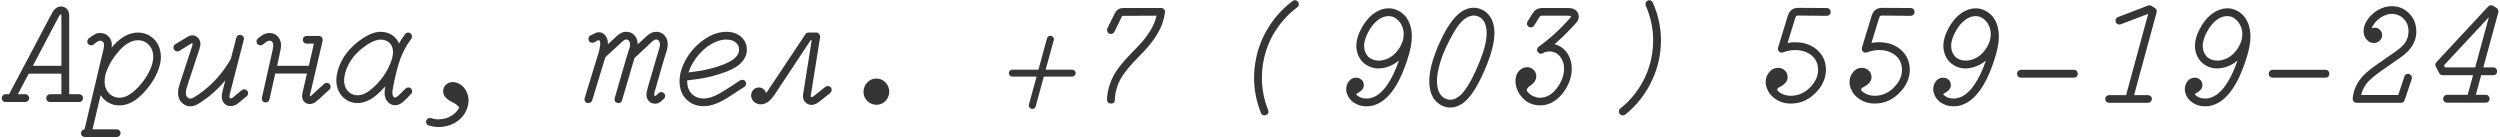 <?xml version="1.0" encoding="UTF-8"?> <svg xmlns="http://www.w3.org/2000/svg" width="889" height="49" viewBox="0 0 889 49" fill="none"><path d="M17.796 36.28C17.432 36.28 17.105 36.152 16.814 35.898C16.559 35.607 16.432 35.28 16.432 34.916C16.432 34.517 16.559 34.189 16.814 33.935C17.105 33.644 17.432 33.499 17.796 33.499H21.831V26.192H10.216C9.016 28.445 7.726 30.881 6.344 33.499H9.016C9.38 33.499 9.689 33.644 9.943 33.935C10.234 34.189 10.379 34.517 10.379 34.916C10.379 35.28 10.234 35.607 9.943 35.898C9.689 36.152 9.38 36.28 9.016 36.28H1.982C1.618 36.28 1.291 36.152 1 35.898C0.746 35.607 0.619 35.28 0.619 34.916C0.619 34.517 0.746 34.189 1 33.935C1.291 33.644 1.618 33.499 1.982 33.499H3.236C13.088 14.849 18.105 5.361 18.286 5.034C18.468 4.67 18.632 4.361 18.777 4.107C19.068 3.707 19.377 3.361 19.704 3.071C20.286 2.562 20.958 2.307 21.722 2.307C22.558 2.307 23.267 2.616 23.848 3.234C24.176 3.634 24.376 4.034 24.448 4.434C24.557 4.834 24.612 5.27 24.612 5.743V33.499H28.156C28.556 33.499 28.883 33.644 29.138 33.935C29.392 34.189 29.52 34.517 29.52 34.916C29.52 35.28 29.392 35.607 29.138 35.898C28.883 36.152 28.556 36.28 28.156 36.28H17.796ZM21.831 23.41V5.743C21.831 5.306 21.794 5.088 21.722 5.088C21.649 5.052 21.576 5.07 21.504 5.143C21.358 5.288 21.213 5.452 21.067 5.634C20.958 5.815 20.831 6.052 20.686 6.342C20.577 6.597 17.577 12.286 11.688 23.41H21.831ZM55.905 15.34C56.778 16.794 57.214 18.43 57.214 20.248C57.214 21.302 57.05 22.393 56.723 23.52C55.851 26.646 54.015 29.754 51.216 32.844C50.416 33.68 49.634 34.407 48.871 35.025C46.763 36.661 44.618 37.479 42.436 37.479C41.419 37.479 40.528 37.334 39.764 37.043C39.001 36.752 38.365 36.425 37.856 36.062C37.347 35.662 36.911 35.262 36.547 34.862C36.256 34.498 36.002 34.153 35.784 33.826C34.802 37.861 33.839 41.914 32.894 45.986H41.509C41.873 45.986 42.182 46.113 42.436 46.368C42.727 46.658 42.873 46.986 42.873 47.349C42.873 47.749 42.727 48.076 42.436 48.331C42.182 48.585 41.873 48.712 41.509 48.712H30.167C29.804 48.712 29.476 48.585 29.186 48.331C28.931 48.076 28.804 47.749 28.804 47.349C28.804 46.986 28.931 46.677 29.186 46.422C29.44 46.168 29.731 46.022 30.058 45.986C34.566 27.046 36.82 17.521 36.82 17.412C36.856 17.267 36.874 17.14 36.874 17.03C36.911 16.921 36.929 16.812 36.929 16.703C36.965 16.594 36.983 16.485 36.983 16.376C36.983 16.158 36.983 15.94 36.983 15.722C36.947 15.54 36.892 15.34 36.82 15.122C36.674 14.976 36.529 14.831 36.384 14.686C36.129 14.54 35.929 14.467 35.784 14.467C35.602 14.467 35.42 14.486 35.238 14.522C34.657 14.777 34.13 15.104 33.657 15.504L33.33 15.776C33.257 15.849 33.166 15.922 33.057 15.994C32.876 16.067 32.675 16.103 32.457 16.103C32.457 16.103 32.439 16.103 32.403 16.103C32.112 16.103 31.858 16.031 31.639 15.885C31.494 15.776 31.367 15.649 31.258 15.504C31.185 15.431 31.131 15.34 31.094 15.231C31.058 15.085 31.04 14.94 31.04 14.795C31.04 14.395 31.167 14.049 31.421 13.759C31.494 13.722 31.567 13.668 31.639 13.595C32.548 12.868 33.439 12.305 34.311 11.905C34.639 11.796 35.129 11.741 35.784 11.741C36.438 11.741 37.129 11.941 37.856 12.341C38.074 12.486 38.31 12.686 38.565 12.941C38.928 13.341 39.165 13.649 39.274 13.868C39.601 14.595 39.764 15.195 39.764 15.667C39.764 16.067 39.746 16.485 39.71 16.921C39.855 16.703 40.019 16.503 40.201 16.322C43.036 13.159 45.999 11.577 49.089 11.577C51.198 11.614 52.997 12.305 54.488 13.649C55.033 14.122 55.505 14.686 55.905 15.34ZM42.273 18.176C40.237 20.466 38.765 22.865 37.856 25.374C37.42 26.646 37.202 27.864 37.202 29.027C37.202 30.59 37.656 31.899 38.565 32.953C39.146 33.644 39.892 34.153 40.8 34.48C41.309 34.662 41.855 34.753 42.436 34.753C43.309 34.753 44.145 34.571 44.945 34.208C45.745 33.844 46.472 33.389 47.126 32.844C47.817 32.299 48.489 31.681 49.144 30.99C51.688 28.227 53.343 25.483 54.106 22.756C54.36 21.884 54.488 21.047 54.488 20.248C54.488 18.321 53.87 16.794 52.634 15.667C51.652 14.758 50.471 14.304 49.089 14.304C46.799 14.304 44.527 15.595 42.273 18.176ZM85.945 32.081C86.199 31.863 86.508 31.754 86.872 31.754C87.235 31.754 87.544 31.899 87.799 32.19C88.09 32.444 88.235 32.772 88.235 33.171C88.235 33.571 88.072 33.917 87.744 34.208C86.763 35.007 86.163 35.498 85.945 35.68C85.763 35.825 85.618 35.952 85.508 36.062C85.436 36.134 85.327 36.225 85.181 36.334C85.072 36.443 84.963 36.516 84.854 36.552C84.781 36.625 84.709 36.698 84.636 36.77C84.163 37.17 83.636 37.443 83.055 37.588C82.473 37.697 82.055 37.734 81.8 37.697C81.582 37.697 81.382 37.679 81.201 37.643C80.546 37.461 80.001 37.098 79.565 36.552C79.092 35.934 78.856 35.207 78.856 34.371C78.856 33.862 78.947 33.226 79.129 32.462L80.11 28.591C77.456 31.754 74.403 34.444 70.949 36.661C70.331 37.061 69.767 37.352 69.258 37.534C68.75 37.716 68.222 37.806 67.677 37.806C66.732 37.806 65.896 37.516 65.169 36.934C64.551 36.498 64.078 35.934 63.751 35.243C63.46 34.553 63.315 33.88 63.315 33.226C63.315 32.572 63.351 32.044 63.424 31.645C63.605 30.881 63.933 29.772 64.405 28.318C67.096 20.248 68.441 16.158 68.441 16.049C68.477 15.867 68.495 15.74 68.495 15.667L68.386 15.34C68.204 15.376 68.004 15.467 67.786 15.613L63.806 18.067C63.587 18.212 63.315 18.285 62.987 18.285C62.66 18.285 62.351 18.157 62.06 17.903C61.806 17.612 61.679 17.285 61.679 16.921C61.679 16.412 61.897 16.012 62.333 15.722C65.169 13.977 66.641 13.086 66.75 13.05C66.859 12.977 67.005 12.904 67.186 12.832C67.55 12.65 67.95 12.559 68.386 12.559C68.822 12.559 69.24 12.668 69.64 12.886C70.04 13.104 70.385 13.395 70.676 13.759C71.076 14.304 71.276 14.94 71.276 15.667C71.24 16.176 71.185 16.54 71.112 16.758C71.04 16.976 70.985 17.121 70.949 17.194C70.949 17.23 70.949 17.285 70.949 17.358C70.913 17.43 69.604 21.375 67.023 29.191C66.587 30.536 66.314 31.426 66.205 31.863C66.132 32.299 66.096 32.699 66.096 33.062C66.096 33.826 66.332 34.389 66.805 34.753C67.241 35.08 67.768 35.135 68.386 34.916C68.641 34.807 69.004 34.607 69.477 34.316C72.712 32.244 75.566 29.736 78.038 26.791C79.492 25.046 80.783 23.192 81.909 21.229C81.982 21.12 82.037 21.029 82.073 20.957L84.036 13.431C84.218 12.741 84.672 12.395 85.4 12.395C85.618 12.395 85.836 12.468 86.054 12.614C86.272 12.723 86.436 12.886 86.545 13.104C86.69 13.286 86.763 13.468 86.763 13.649C86.763 13.831 86.745 13.977 86.708 14.086L81.8 33.117C81.655 33.699 81.582 34.062 81.582 34.208C81.582 34.462 81.619 34.644 81.691 34.753C81.764 34.862 81.837 34.934 81.909 34.971C82.128 35.044 82.4 34.971 82.728 34.753C82.946 34.607 84.018 33.717 85.945 32.081ZM92.536 16.103C92.209 16.103 91.9 15.976 91.609 15.722C91.355 15.467 91.227 15.14 91.227 14.74C91.227 14.304 91.391 13.94 91.718 13.649L92.1 13.377C93.045 12.577 93.899 12.086 94.663 11.905C95.063 11.796 95.408 11.741 95.699 11.741C95.99 11.741 96.226 11.759 96.408 11.796C96.626 11.796 96.826 11.832 97.008 11.905C98.025 12.195 98.807 12.813 99.352 13.759C99.752 14.486 99.952 15.286 99.952 16.158C99.952 16.703 99.843 17.43 99.625 18.339L98.534 23.41H109.822L111.622 15.504H109.059C108.804 15.504 108.568 15.449 108.35 15.34C108.132 15.231 107.968 15.067 107.859 14.849C107.75 14.631 107.696 14.395 107.696 14.14C107.696 13.886 107.75 13.649 107.859 13.431C107.968 13.213 108.132 13.05 108.35 12.941C108.568 12.832 108.804 12.777 109.059 12.777H113.367C113.658 12.777 113.912 12.85 114.13 12.995C114.53 13.286 114.73 13.668 114.73 14.14C114.73 14.249 114.73 14.358 114.73 14.467C111.676 27.518 110.149 34.062 110.149 34.098C110.149 34.135 110.149 34.171 110.149 34.208C110.295 34.208 110.477 34.135 110.695 33.989C110.913 33.808 112.44 32.408 115.275 29.791C115.53 29.572 115.802 29.463 116.093 29.463C116.42 29.463 116.693 29.536 116.911 29.681C117.129 29.791 117.293 29.954 117.402 30.172C117.511 30.354 117.566 30.572 117.566 30.827C117.566 31.227 117.42 31.572 117.129 31.863L113.149 35.516C112.64 35.952 112.276 36.243 112.058 36.389C111.404 36.789 110.767 36.989 110.149 36.989C109.495 36.989 108.913 36.789 108.404 36.389C107.75 35.843 107.423 35.098 107.423 34.153C107.423 33.862 107.459 33.517 107.532 33.117L109.168 26.137H97.88L95.808 35.353C95.735 35.68 95.572 35.952 95.317 36.171C95.099 36.352 94.808 36.443 94.445 36.443C94.081 36.443 93.754 36.316 93.463 36.062C93.209 35.771 93.081 35.425 93.081 35.025C93.081 34.953 93.1 34.862 93.136 34.753L96.953 17.739C97.099 17.012 97.171 16.54 97.171 16.322C97.171 16.067 97.153 15.867 97.117 15.722C97.117 15.54 97.08 15.395 97.008 15.286C96.935 15.14 96.88 15.031 96.844 14.958C96.59 14.631 96.244 14.467 95.808 14.467C95.481 14.467 95.154 14.577 94.826 14.795C94.499 15.013 94.045 15.358 93.463 15.831C93.209 16.012 92.9 16.103 92.536 16.103ZM139.753 18.394C139.753 17.957 139.68 17.485 139.534 16.976C139.171 15.74 138.389 14.886 137.19 14.413C136.644 14.195 136.044 14.086 135.39 14.086C133.972 14.086 132.336 14.704 130.482 15.94C126.447 18.63 123.884 21.92 122.794 25.81C122.285 27.591 122.23 29.154 122.63 30.499C122.957 31.517 123.521 32.335 124.32 32.953C125.12 33.571 126.065 33.88 127.156 33.88C127.992 33.844 128.792 33.662 129.555 33.335C130.355 32.971 131.173 32.444 132.009 31.754C135.354 28.954 137.717 25.628 139.098 21.775C139.534 20.611 139.753 19.484 139.753 18.394ZM145.206 11.577C145.351 11.577 145.515 11.614 145.696 11.687C145.878 11.759 146.024 11.868 146.133 12.014C146.387 12.268 146.514 12.595 146.514 12.995C146.514 13.286 146.423 13.559 146.242 13.813C144.351 16.285 142.897 19.121 141.879 22.32C141.079 24.865 140.371 27.827 139.753 31.208C139.607 31.935 139.534 32.481 139.534 32.844C139.534 33.789 139.753 34.371 140.189 34.589C140.261 34.626 140.334 34.662 140.407 34.698H140.461C140.607 34.698 140.752 34.644 140.898 34.535L141.607 34.044C141.897 33.789 142.225 33.48 142.588 33.117C142.952 32.753 143.497 32.208 144.224 31.481C144.515 31.227 144.842 31.099 145.206 31.099C145.678 31.099 146.06 31.299 146.351 31.699C146.496 31.953 146.569 32.244 146.569 32.572C146.569 32.899 146.423 33.19 146.133 33.444C145.442 34.171 144.969 34.662 144.715 34.916C144.169 35.425 143.715 35.861 143.352 36.225C142.406 37.025 141.443 37.425 140.461 37.425C139.48 37.388 138.662 37.025 138.008 36.334C137.171 35.498 136.753 34.407 136.753 33.062C136.753 32.372 136.844 31.59 137.026 30.718C136.044 31.808 135.008 32.826 133.918 33.771C131.591 35.698 129.337 36.661 127.156 36.661C125.484 36.661 123.975 36.152 122.63 35.135C121.358 34.153 120.485 32.881 120.013 31.317C119.431 29.463 119.467 27.373 120.122 25.046C121.43 20.502 124.375 16.703 128.956 13.649C131.319 12.086 133.463 11.305 135.39 11.305C137.099 11.341 138.571 11.814 139.807 12.723C140.752 13.486 141.443 14.395 141.879 15.449C142.57 14.249 143.297 13.141 144.06 12.123C144.351 11.759 144.733 11.577 145.206 11.577ZM151.524 43.314C151.524 42.95 151.651 42.623 151.906 42.333C152.197 42.078 152.524 41.951 152.888 41.951C153.033 41.951 153.178 41.969 153.324 42.005C154.196 42.296 155.087 42.441 155.996 42.441C157.777 42.441 159.395 41.951 160.849 40.969C161.94 40.242 162.757 39.315 163.303 38.188C162.976 37.788 162.648 37.461 162.321 37.207C161.994 36.952 161.54 36.679 160.958 36.389C160.376 36.062 159.958 35.825 159.704 35.68C159.122 35.316 158.613 34.862 158.177 34.316C157.777 33.735 157.577 33.099 157.577 32.408L157.632 31.917C157.777 31.008 158.231 30.299 158.995 29.791C159.577 29.391 160.249 29.191 161.013 29.191C162.103 29.191 163.121 29.554 164.066 30.281C165.266 31.227 166.047 32.481 166.411 34.044C166.556 34.626 166.629 35.135 166.629 35.571C166.629 35.971 166.593 36.407 166.52 36.879C166.484 37.388 166.338 37.952 166.084 38.57C165.866 39.224 165.575 39.842 165.211 40.424C163.975 42.314 162.249 43.659 160.031 44.459C158.722 44.932 157.377 45.168 155.996 45.168C154.832 45.168 153.669 44.986 152.506 44.623C151.851 44.441 151.524 44.005 151.524 43.314ZM210.621 15.231C210.222 15.231 209.894 15.104 209.64 14.849C209.385 14.558 209.258 14.249 209.258 13.922C209.258 13.304 209.494 12.868 209.967 12.614C210.949 12.104 211.512 11.832 211.658 11.796C211.803 11.723 211.93 11.668 212.039 11.632C212.33 11.523 212.566 11.468 212.748 11.468C212.93 11.468 213.039 11.468 213.075 11.468C213.693 11.505 214.202 11.687 214.602 12.014C215.656 12.813 216.184 14.013 216.184 15.613C216.184 15.649 216.184 15.685 216.184 15.722L219.074 13.05C219.692 12.468 220.164 12.104 220.491 11.959C220.819 11.777 221.091 11.632 221.309 11.523C221.782 11.377 222.255 11.305 222.727 11.305C223.709 11.305 224.563 11.614 225.29 12.232C226.272 13.104 226.762 14.286 226.762 15.776C228.944 13.777 230.071 12.741 230.143 12.668C231.198 11.759 232.27 11.305 233.361 11.305C234.342 11.305 235.196 11.614 235.923 12.232C236.941 13.104 237.45 14.286 237.45 15.776C237.45 16.467 237.305 17.303 237.014 18.285C236.905 18.612 236.741 19.121 236.523 19.811C236.305 20.502 236.142 21.029 236.033 21.393C234.033 28.3 233.015 31.845 232.979 32.026C232.942 32.172 232.906 32.263 232.87 32.299C232.724 32.844 232.652 33.262 232.652 33.553C232.652 33.953 232.743 34.153 232.924 34.153C233.033 34.117 233.142 34.062 233.251 33.989C233.397 33.88 233.724 33.59 234.233 33.117C234.488 32.862 234.76 32.735 235.051 32.735C235.378 32.735 235.651 32.808 235.869 32.953C236.087 33.062 236.251 33.226 236.36 33.444C236.469 33.662 236.523 33.898 236.523 34.153C236.523 34.553 236.378 34.88 236.087 35.135C235.396 35.752 234.996 36.116 234.887 36.225C234.233 36.661 233.615 36.879 233.033 36.879C231.834 36.879 230.943 36.407 230.361 35.462C230.034 34.916 229.871 34.28 229.871 33.553C229.871 33.008 230.052 32.135 230.416 30.936L233.415 20.629C233.524 20.266 233.688 19.739 233.906 19.048C234.269 17.812 234.506 16.994 234.615 16.594C234.651 16.194 234.669 15.94 234.669 15.831C234.669 15.14 234.488 14.649 234.124 14.358C233.87 14.14 233.615 14.031 233.361 14.031C233.142 14.031 232.906 14.104 232.652 14.249C232.361 14.431 232.143 14.577 231.997 14.686C231.888 14.795 229.907 16.649 226.053 20.248C225.908 20.357 225.781 20.448 225.672 20.52C225.563 20.884 225.472 21.175 225.399 21.393L221.2 35.68C221.019 36.334 220.582 36.661 219.892 36.661C219.528 36.661 219.201 36.534 218.91 36.28C218.656 36.025 218.528 35.698 218.528 35.298C218.528 35.153 218.546 35.025 218.583 34.916L222.727 20.629C222.836 20.266 223 19.739 223.218 19.048C223.436 18.357 223.581 17.885 223.654 17.63C223.727 17.376 223.8 17.176 223.872 17.03C223.981 16.558 224.036 16.158 224.036 15.831C224.036 15.14 223.854 14.649 223.491 14.358C223.272 14.14 223.018 14.031 222.727 14.031C222.473 14.031 222.218 14.104 221.964 14.249C221.746 14.395 221.418 14.667 220.982 15.067L215.257 20.357C214.82 21.775 213.257 26.9 210.567 35.734C210.312 36.316 209.858 36.625 209.204 36.661C208.986 36.661 208.767 36.607 208.549 36.498C208.331 36.389 208.149 36.225 208.004 36.007C207.895 35.789 207.84 35.589 207.84 35.407C207.84 35.189 207.859 35.025 207.895 34.916L212.366 20.357C212.512 19.957 212.621 19.593 212.694 19.266C212.73 19.23 212.748 19.194 212.748 19.157C212.966 18.357 213.112 17.794 213.184 17.467C213.257 16.994 213.312 16.685 213.348 16.54C213.421 16.176 213.457 15.922 213.457 15.776C213.457 14.976 213.33 14.486 213.075 14.304C213.003 14.268 212.948 14.249 212.912 14.249C212.803 14.286 212.621 14.358 212.366 14.467L211.276 15.067C211.058 15.176 210.84 15.231 210.621 15.231ZM262.8 17.63C262.8 16.976 262.655 16.412 262.364 15.94C261.528 14.704 260.201 14.086 258.383 14.086C258.165 14.086 257.929 14.086 257.674 14.086C255.202 14.304 252.748 15.467 250.313 17.576C248.786 18.921 247.495 20.484 246.441 22.265C245.75 23.429 245.223 24.592 244.86 25.755C247.877 25.392 250.349 24.974 252.276 24.501C256.093 23.52 258.838 22.447 260.51 21.284C261.564 20.557 262.273 19.721 262.636 18.775C262.746 18.375 262.8 17.994 262.8 17.63ZM244.369 28.918C244.369 31.026 245.06 32.644 246.441 33.771C247.459 34.607 248.713 35.025 250.204 35.025H250.531C252.094 34.953 253.875 34.353 255.875 33.226C256.784 32.717 257.62 32.208 258.383 31.699C259.147 31.19 259.746 30.808 260.183 30.554C260.619 30.263 261.619 29.609 263.182 28.591C263.436 28.445 263.727 28.373 264.054 28.373C264.381 28.373 264.672 28.5 264.927 28.754C265.181 29.009 265.308 29.3 265.308 29.627C265.308 30.209 265.109 30.627 264.709 30.881C263.109 31.899 262.073 32.572 261.6 32.899C261.128 33.226 260.746 33.48 260.455 33.662C260.201 33.808 259.874 34.008 259.474 34.262C258.71 34.771 257.965 35.225 257.238 35.625C254.839 36.97 252.639 37.679 250.64 37.752H250.204C247.695 37.752 245.623 36.916 243.987 35.243C242.424 33.608 241.642 31.499 241.642 28.918C241.642 26.337 242.442 23.665 244.042 20.902C245.241 18.83 246.732 17.03 248.513 15.504C251.749 12.704 255.039 11.305 258.383 11.305C259.983 11.305 261.382 11.668 262.582 12.395C264.145 13.341 265.109 14.686 265.472 16.431C265.545 16.831 265.581 17.303 265.581 17.848C265.581 18.394 265.49 18.939 265.308 19.484C264.727 21.157 263.673 22.502 262.146 23.52C260.146 24.901 257.074 26.119 252.93 27.173C250.894 27.682 248.477 28.1 245.678 28.427L244.369 28.591C244.369 28.7 244.369 28.809 244.369 28.918ZM270.537 37.098C269.919 37.098 269.319 36.934 268.737 36.607C268.155 36.316 267.719 35.88 267.428 35.298C267.21 34.862 267.101 34.407 267.101 33.935C267.101 33.171 267.356 32.517 267.865 31.972C268.41 31.39 269.064 31.099 269.828 31.099C270.7 31.099 271.409 31.445 271.954 32.135C272.172 32.426 272.318 32.753 272.391 33.117C272.609 32.862 272.827 32.572 273.045 32.244L286.405 12.177C286.659 11.777 287.041 11.577 287.55 11.577C289.404 11.577 290.349 11.577 290.386 11.577C290.749 11.614 291.04 11.777 291.258 12.068C291.513 12.323 291.64 12.614 291.64 12.941C291.64 13.013 291.64 13.086 291.64 13.159L288.368 33.608C288.332 33.862 288.313 34.044 288.313 34.153C288.313 34.407 288.404 34.535 288.586 34.535C288.768 34.535 288.968 34.462 289.186 34.316C289.404 34.171 289.604 34.008 289.786 33.826L293.494 30.881C293.748 30.699 294.021 30.608 294.312 30.608C294.603 30.608 294.857 30.663 295.075 30.772C295.293 30.881 295.457 31.045 295.566 31.263C295.675 31.481 295.73 31.681 295.73 31.863C295.73 32.044 295.711 32.19 295.675 32.299C295.675 32.408 295.657 32.499 295.62 32.572C295.511 32.753 295.384 32.917 295.239 33.062L291.531 36.007C290.913 36.48 290.44 36.789 290.113 36.934C289.204 37.334 288.368 37.407 287.605 37.152C287.132 37.007 286.75 36.77 286.459 36.443C285.841 35.825 285.532 35.062 285.532 34.153C285.532 33.898 285.569 33.571 285.641 33.171L288.641 14.304H288.259C279.643 27.282 275.335 33.789 275.335 33.826C274.463 35.025 273.699 35.843 273.045 36.28C272.209 36.825 271.373 37.098 270.537 37.098ZM307.065 32.626C307.065 32.59 307.065 32.572 307.065 32.572C307.101 31.299 307.556 30.209 308.428 29.3C309.301 28.391 310.373 27.936 311.646 27.936C312.918 27.936 314.009 28.409 314.917 29.354C315.79 30.299 316.226 31.39 316.226 32.626C316.19 33.862 315.772 34.934 314.972 35.843C314.063 36.789 312.954 37.261 311.646 37.261C310.373 37.225 309.283 36.77 308.374 35.898C307.501 34.989 307.065 33.898 307.065 32.626ZM359.946 27.228C359.619 27.228 359.328 27.1 359.073 26.846C358.855 26.591 358.746 26.301 358.746 25.973C358.746 25.646 358.855 25.374 359.073 25.155C359.328 24.901 359.619 24.774 359.946 24.774H369.27L372.324 13.595C372.397 13.341 372.542 13.141 372.76 12.995C372.979 12.813 373.233 12.723 373.524 12.723C373.851 12.723 374.142 12.85 374.396 13.104C374.651 13.322 374.778 13.595 374.778 13.922C374.778 14.031 374.76 14.14 374.723 14.249L371.833 24.774H381.267C381.594 24.774 381.885 24.901 382.14 25.155C382.394 25.374 382.521 25.646 382.521 25.973C382.521 26.301 382.394 26.591 382.14 26.846C381.885 27.1 381.594 27.228 381.267 27.228H371.179L368.289 37.806C368.107 38.425 367.707 38.733 367.089 38.733C366.871 38.733 366.671 38.679 366.489 38.57C366.308 38.461 366.144 38.297 365.999 38.079C365.89 37.897 365.835 37.697 365.835 37.479L365.89 37.152L368.616 27.228H359.946ZM393.662 35.462C393.662 35.462 393.662 35.444 393.662 35.407C393.698 33.59 394.044 31.735 394.698 29.845C395.353 27.918 396.352 26.046 397.697 24.228C399.006 22.483 400.66 20.593 402.66 18.557C404.586 16.594 405.895 15.195 406.586 14.358C408.403 12.104 409.676 10.069 410.403 8.251C410.766 7.379 411.057 6.488 411.275 5.579C403.314 5.615 399.297 5.634 399.224 5.634C399.151 5.634 399.079 5.67 399.006 5.743C398.97 5.815 398.061 7.669 396.28 11.305C396.025 11.814 395.607 12.068 395.025 12.068C394.625 12.068 394.298 11.941 394.044 11.687C393.789 11.396 393.662 11.068 393.662 10.705C393.662 10.487 393.698 10.287 393.771 10.105C395.589 6.47 396.516 4.598 396.552 4.488C397.061 3.616 397.788 3.089 398.733 2.907C398.952 2.871 399.242 2.853 399.606 2.853H412.911C413.42 2.853 413.82 3.071 414.111 3.507C414.22 3.725 414.275 3.925 414.275 4.107C414.275 4.252 414.275 4.343 414.275 4.379C413.947 6.888 413.166 9.233 411.93 11.414C411.457 12.25 411.003 12.977 410.566 13.595C410.167 14.177 409.894 14.558 409.749 14.74C409.603 14.922 409.458 15.104 409.312 15.286C409.203 15.431 409.076 15.595 408.931 15.776C408.821 15.922 408.712 16.067 408.603 16.212C407.876 17.121 406.786 18.303 405.332 19.757C403.914 21.211 402.805 22.393 402.005 23.301C401.205 24.21 400.515 25.065 399.933 25.864C398.733 27.464 397.861 29.082 397.316 30.718C396.77 32.353 396.479 33.953 396.443 35.516C396.407 36.389 395.934 36.825 395.025 36.825C394.662 36.825 394.335 36.698 394.044 36.443C393.789 36.189 393.662 35.861 393.662 35.462ZM459.685 0.344C459.903 0.162 460.175 0.072 460.503 0.072C460.866 0.072 461.175 0.217 461.43 0.508C461.72 0.762 461.866 1.108 461.866 1.544C461.866 1.944 461.684 2.289 461.321 2.58C459.321 4.07 457.522 5.779 455.922 7.706C452.65 11.668 450.487 16.103 449.433 21.011C448.96 23.265 448.724 25.501 448.724 27.718C448.724 31.572 449.469 35.389 450.96 39.17C451.032 39.315 451.069 39.479 451.069 39.66C451.069 40.06 450.923 40.388 450.633 40.642C450.378 40.897 450.069 41.024 449.706 41.024C449.051 41.024 448.615 40.733 448.397 40.151C446.761 36.08 445.943 31.935 445.943 27.718C445.943 25.319 446.216 22.847 446.761 20.302C447.597 16.412 449.142 12.723 451.396 9.233C453.65 5.743 456.413 2.78 459.685 0.344ZM486.398 11.687C485.743 12.995 485.343 14.14 485.198 15.122C485.162 15.304 485.125 15.467 485.089 15.613C485.089 15.758 485.089 15.94 485.089 16.158C485.089 17.212 485.253 18.067 485.58 18.721C485.907 19.375 486.27 19.902 486.67 20.302C487.107 20.666 487.634 20.975 488.252 21.229C488.906 21.447 489.579 21.556 490.269 21.556C490.815 21.556 491.396 21.484 492.014 21.338C494.414 20.72 496.322 19.23 497.74 16.867C498.685 15.34 499.158 13.777 499.158 12.177C499.158 11.196 498.994 10.305 498.667 9.505C498.049 7.942 497.013 6.797 495.559 6.07C494.723 5.743 493.85 5.652 492.941 5.797C492.032 5.943 491.16 6.306 490.324 6.888C488.797 7.942 487.488 9.542 486.398 11.687ZM485.689 35.025C485.98 35.025 486.216 35.025 486.398 35.025C487.706 34.916 488.942 34.444 490.106 33.608C491.269 32.735 492.323 31.608 493.268 30.227C494.832 27.973 496.231 25.065 497.467 21.502C496.086 22.702 494.486 23.538 492.669 24.01C491.869 24.228 491.015 24.337 490.106 24.337C489.197 24.337 488.252 24.156 487.27 23.792C485.416 23.065 484.053 21.829 483.18 20.084C482.599 18.921 482.308 17.648 482.308 16.267C482.308 14.449 482.853 12.504 483.944 10.432C485.253 7.888 486.852 5.961 488.742 4.652C490.378 3.525 492.069 2.962 493.814 2.962C494.832 2.962 495.759 3.143 496.595 3.507C497.867 4.016 498.94 4.797 499.812 5.852C501.303 7.706 502.048 10.105 502.048 13.05C502.048 15.304 501.521 18.012 500.466 21.175C497.34 30.881 493.178 36.352 487.979 37.588C487.288 37.734 486.579 37.806 485.852 37.806C484.144 37.806 482.617 37.334 481.272 36.389C480.036 35.48 479.236 34.335 478.872 32.953C478.763 32.553 478.709 32.19 478.709 31.863C478.709 30.699 479.018 29.718 479.636 28.918C480.327 28.046 481.199 27.609 482.253 27.609C482.799 27.609 483.235 27.718 483.562 27.936L484.162 28.373C484.235 28.445 484.325 28.518 484.435 28.591C484.762 29.027 484.943 29.572 484.98 30.227C484.98 31.317 484.362 32.208 483.126 32.899C483.053 32.935 482.98 32.971 482.908 33.008C482.835 33.044 482.78 33.081 482.744 33.117C482.417 33.299 482.253 33.444 482.253 33.553C482.617 33.989 483.126 34.353 483.78 34.644C484.398 34.898 485.034 35.025 485.689 35.025ZM512.893 34.371L513.765 34.971C514.347 35.298 514.983 35.462 515.674 35.462C516.401 35.462 517.073 35.298 517.691 34.971C518.309 34.644 518.782 34.335 519.109 34.044C519.691 33.535 520.181 33.008 520.581 32.462C522.435 30.099 524.326 26.5 526.252 21.666C527.852 17.703 528.652 14.395 528.652 11.741C528.652 9.996 528.306 8.578 527.616 7.488C527.034 6.615 526.289 6.033 525.38 5.743C524.98 5.597 524.526 5.525 524.017 5.525C523.544 5.525 523.017 5.634 522.435 5.852C521.127 6.324 519.836 7.397 518.564 9.069C517.728 10.196 516.801 11.723 515.783 13.649C514.765 15.54 513.874 17.448 513.111 19.375C511.693 23.12 510.984 26.264 510.984 28.809C510.984 31.354 511.62 33.208 512.893 34.371ZM521.508 3.234C522.381 2.907 523.217 2.743 524.017 2.743C524.816 2.743 525.562 2.871 526.252 3.125C527.779 3.634 528.997 4.579 529.906 5.961C530.924 7.56 531.433 9.487 531.433 11.741C531.396 14.795 530.542 18.448 528.87 22.702C526.216 29.282 523.635 33.699 521.127 35.952C520 36.97 518.764 37.661 517.419 38.025C515.674 38.461 514.001 38.243 512.402 37.37C511.893 37.079 511.438 36.752 511.038 36.389C510.602 35.989 510.221 35.571 509.893 35.135C508.803 33.499 508.257 31.408 508.257 28.863C508.257 25.955 509.003 22.538 510.493 18.612C511.329 16.394 512.402 14.049 513.71 11.577C515.056 9.105 516.401 7.179 517.746 5.797C518.945 4.598 520.2 3.743 521.508 3.234ZM558.691 5.852C558.655 5.67 558.2 5.579 557.328 5.579H548.439C548.076 5.579 547.821 5.634 547.676 5.743C547.567 5.852 547.367 6.143 547.076 6.615L545.549 9.069C545.295 9.505 544.895 9.723 544.35 9.723C543.986 9.723 543.659 9.596 543.368 9.342C543.114 9.087 542.986 8.796 542.986 8.469C542.986 8.142 543.059 7.869 543.205 7.651C544.222 6.015 544.731 5.179 544.731 5.143C545.204 4.379 545.64 3.852 546.04 3.561C546.44 3.271 546.822 3.089 547.185 3.016C547.585 2.907 548.003 2.853 548.439 2.853H557.328C557.946 2.853 558.437 2.889 558.8 2.962C559.6 3.107 560.236 3.452 560.709 3.998C561.181 4.543 561.418 5.161 561.418 5.852C561.418 6.433 561.272 6.979 560.981 7.488C560.654 7.96 559.909 8.796 558.746 9.996C557.619 11.196 556.601 12.232 555.692 13.104C554.82 13.94 553.856 14.813 552.802 15.722C554.002 16.012 555.074 16.576 556.019 17.412C557.037 18.321 557.8 19.466 558.309 20.848C558.709 21.938 558.909 23.12 558.909 24.392V24.774C558.837 27.246 558.055 29.645 556.564 31.972C555.292 33.935 553.765 35.407 551.984 36.389C550.602 37.116 549.148 37.479 547.622 37.479C546.858 37.479 546.131 37.388 545.44 37.207C543.295 36.625 541.587 35.353 540.314 33.389C539.369 31.935 538.897 30.427 538.897 28.863C538.897 28.173 538.988 27.537 539.169 26.955C539.46 26.046 539.951 25.319 540.642 24.774C541.369 24.192 542.168 23.901 543.041 23.901C543.732 23.901 544.313 24.065 544.786 24.392C545.295 24.719 545.677 25.119 545.931 25.592C546.186 26.064 546.313 26.555 546.313 27.064C546.313 27.609 546.204 28.082 545.986 28.482C545.804 28.882 545.604 29.209 545.386 29.463C545.095 29.754 544.75 30.045 544.35 30.336C543.95 30.627 543.695 30.827 543.586 30.936C543.15 31.299 542.932 31.663 542.932 32.026C542.932 32.244 543.005 32.426 543.15 32.572C543.15 32.608 543.168 32.626 543.205 32.626C544.004 33.608 545.004 34.244 546.204 34.535C546.64 34.68 547.113 34.753 547.622 34.753C549.439 34.753 551.111 34.008 552.638 32.517C553.22 31.899 553.747 31.227 554.22 30.499C555.528 28.464 556.183 26.428 556.183 24.392C556.183 23.447 556.019 22.556 555.692 21.72C555.365 20.848 554.856 20.102 554.165 19.484C553.256 18.684 552.202 18.285 551.002 18.285C550.166 18.285 549.385 18.485 548.658 18.884C548.439 19.03 548.221 19.103 548.003 19.103C547.785 19.103 547.585 19.066 547.403 18.994C547.258 18.921 547.131 18.812 547.022 18.666C546.731 18.412 546.585 18.139 546.585 17.848C546.585 17.303 546.785 16.885 547.185 16.594C551.293 13.613 555.019 10.196 558.364 6.342C558.582 6.124 558.691 5.961 558.691 5.852ZM585.132 1.489C585.132 1.089 585.259 0.762 585.513 0.508C585.804 0.217 586.113 0.072 586.44 0.072C586.767 0.072 587.04 0.162 587.258 0.344C587.476 0.49 587.64 0.69 587.749 0.944C589.676 5.27 590.639 9.723 590.639 14.304C590.639 19.248 589.603 23.956 587.531 28.427C585.277 33.335 582.078 37.443 577.934 40.751C577.679 40.933 577.425 41.024 577.17 41.024C576.916 41.024 576.697 40.987 576.516 40.915C576.37 40.842 576.225 40.751 576.079 40.642C575.825 40.388 575.698 40.042 575.698 39.606C575.698 39.206 575.861 38.861 576.189 38.57C578.079 37.079 579.769 35.389 581.26 33.499C584.314 29.572 586.313 25.228 587.258 20.466C587.658 18.357 587.858 16.285 587.858 14.249C587.858 10.105 586.986 6.033 585.241 2.035C585.168 1.853 585.132 1.671 585.132 1.489ZM635.667 15.286C636.576 15.104 637.431 15.013 638.23 15.013C641.793 15.013 644.629 16.103 646.737 18.285C648.446 20.066 649.3 22.247 649.3 24.828C649.3 26.937 648.646 28.991 647.337 30.99C647.01 31.463 646.646 31.917 646.246 32.353C643.629 35.334 640.484 36.825 636.813 36.825C634.486 36.825 632.468 36.134 630.76 34.753C629.705 33.917 628.942 32.935 628.469 31.808C628.07 30.936 627.87 30.063 627.87 29.191C627.87 27.955 628.215 26.882 628.906 25.973C629.778 24.737 630.905 24.119 632.287 24.119C633.123 24.119 633.85 24.374 634.468 24.883C635.268 25.501 635.667 26.319 635.667 27.337V27.936C635.449 29.027 634.686 29.936 633.377 30.663C632.796 30.954 632.45 31.154 632.341 31.263C632.123 31.445 631.996 31.681 631.959 31.972C631.959 32.081 631.978 32.135 632.014 32.135C633.25 33.408 634.85 34.044 636.813 34.044H637.303C639.957 33.898 642.247 32.735 644.174 30.554C645.737 28.773 646.519 26.864 646.519 24.828C646.519 24.21 646.428 23.556 646.246 22.865C645.846 21.302 644.883 20.048 643.356 19.103C641.975 18.23 640.321 17.794 638.394 17.794C636.976 17.794 635.558 18.067 634.141 18.612C633.959 18.684 633.795 18.721 633.65 18.721C633.25 18.721 632.905 18.594 632.614 18.339C632.359 18.048 632.232 17.721 632.232 17.358C632.232 17.212 632.25 17.067 632.287 16.921C634.613 9.323 635.795 5.452 635.831 5.306C636.34 4.034 637.122 3.252 638.176 2.962C638.685 2.853 639.103 2.798 639.43 2.798L649.627 2.853C650.136 2.853 650.536 3.089 650.827 3.561C650.936 3.743 650.99 3.998 650.99 4.325C650.99 4.652 650.845 4.961 650.554 5.252C650.3 5.506 649.991 5.634 649.627 5.634L639.43 5.525C639.139 5.561 638.957 5.597 638.885 5.634C638.667 5.743 638.485 6.052 638.339 6.561L635.667 15.286ZM665.489 15.286C666.398 15.104 667.252 15.013 668.052 15.013C671.614 15.013 674.45 16.103 676.558 18.285C678.267 20.066 679.121 22.247 679.121 24.828C679.121 26.937 678.467 28.991 677.158 30.99C676.831 31.463 676.467 31.917 676.068 32.353C673.45 35.334 670.306 36.825 666.634 36.825C664.307 36.825 662.29 36.134 660.581 34.753C659.527 33.917 658.763 32.935 658.291 31.808C657.891 30.936 657.691 30.063 657.691 29.191C657.691 27.955 658.036 26.882 658.727 25.973C659.599 24.737 660.726 24.119 662.108 24.119C662.944 24.119 663.671 24.374 664.289 24.883C665.089 25.501 665.489 26.319 665.489 27.337V27.936C665.271 29.027 664.507 29.936 663.198 30.663C662.617 30.954 662.271 31.154 662.162 31.263C661.944 31.445 661.817 31.681 661.781 31.972C661.781 32.081 661.799 32.135 661.835 32.135C663.071 33.408 664.671 34.044 666.634 34.044H667.125C669.778 33.898 672.069 32.735 673.995 30.554C675.559 28.773 676.34 26.864 676.34 24.828C676.34 24.21 676.249 23.556 676.068 22.865C675.668 21.302 674.704 20.048 673.177 19.103C671.796 18.23 670.142 17.794 668.215 17.794C666.797 17.794 665.38 18.067 663.962 18.612C663.78 18.684 663.616 18.721 663.471 18.721C663.071 18.721 662.726 18.594 662.435 18.339C662.181 18.048 662.053 17.721 662.053 17.358C662.053 17.212 662.071 17.067 662.108 16.921C664.434 9.323 665.616 5.452 665.652 5.306C666.161 4.034 666.943 3.252 667.997 2.962C668.506 2.853 668.924 2.798 669.251 2.798L679.448 2.853C679.957 2.853 680.357 3.089 680.648 3.561C680.757 3.743 680.812 3.998 680.812 4.325C680.812 4.652 680.666 4.961 680.375 5.252C680.121 5.506 679.812 5.634 679.448 5.634L669.251 5.525C668.96 5.561 668.779 5.597 668.706 5.634C668.488 5.743 668.306 6.052 668.161 6.561L665.489 15.286ZM695.146 11.687C694.492 12.995 694.092 14.14 693.947 15.122C693.91 15.304 693.874 15.467 693.838 15.613C693.838 15.758 693.838 15.94 693.838 16.158C693.838 17.212 694.001 18.067 694.328 18.721C694.656 19.375 695.019 19.902 695.419 20.302C695.855 20.666 696.382 20.975 697 21.229C697.655 21.447 698.327 21.556 699.018 21.556C699.563 21.556 700.145 21.484 700.763 21.338C703.162 20.72 705.071 19.23 706.489 16.867C707.434 15.34 707.906 13.777 707.906 12.177C707.906 11.196 707.743 10.305 707.416 9.505C706.798 7.942 705.762 6.797 704.307 6.07C703.471 5.743 702.599 5.652 701.69 5.797C700.781 5.943 699.909 6.306 699.073 6.888C697.546 7.942 696.237 9.542 695.146 11.687ZM694.437 35.025C694.728 35.025 694.965 35.025 695.146 35.025C696.455 34.916 697.691 34.444 698.854 33.608C700.018 32.735 701.072 31.608 702.017 30.227C703.58 27.973 704.98 25.065 706.216 21.502C704.835 22.702 703.235 23.538 701.417 24.01C700.618 24.228 699.763 24.337 698.854 24.337C697.946 24.337 697 24.156 696.019 23.792C694.165 23.065 692.802 21.829 691.929 20.084C691.347 18.921 691.057 17.648 691.057 16.267C691.057 14.449 691.602 12.504 692.692 10.432C694.001 7.888 695.601 5.961 697.491 4.652C699.127 3.525 700.817 2.962 702.562 2.962C703.58 2.962 704.507 3.143 705.343 3.507C706.616 4.016 707.688 4.797 708.561 5.852C710.051 7.706 710.797 10.105 710.797 13.05C710.797 15.304 710.269 18.012 709.215 21.175C706.089 30.881 701.926 36.352 696.728 37.588C696.037 37.734 695.328 37.806 694.601 37.806C692.892 37.806 691.366 37.334 690.02 36.389C688.784 35.48 687.985 34.335 687.621 32.953C687.512 32.553 687.458 32.19 687.458 31.863C687.458 30.699 687.767 29.718 688.385 28.918C689.075 28.046 689.948 27.609 691.002 27.609C691.547 27.609 691.984 27.718 692.311 27.936L692.911 28.373C692.983 28.445 693.074 28.518 693.183 28.591C693.51 29.027 693.692 29.572 693.729 30.227C693.729 31.317 693.111 32.208 691.875 32.899C691.802 32.935 691.729 32.971 691.656 33.008C691.584 33.044 691.529 33.081 691.493 33.117C691.166 33.299 691.002 33.444 691.002 33.553C691.366 33.989 691.875 34.353 692.529 34.644C693.147 34.898 693.783 35.025 694.437 35.025ZM718.642 27.609C718.279 27.609 717.951 27.482 717.66 27.228C717.406 26.937 717.279 26.61 717.279 26.246C717.279 25.846 717.406 25.519 717.66 25.265C717.951 24.974 718.279 24.828 718.642 24.828H737.51C737.909 24.828 738.237 24.974 738.491 25.265C738.746 25.519 738.873 25.846 738.873 26.246C738.873 26.61 738.746 26.937 738.491 27.228C738.237 27.482 737.909 27.609 737.51 27.609H718.642ZM750.045 36.552C749.645 36.552 749.299 36.425 749.009 36.171C748.754 35.88 748.627 35.589 748.627 35.298C748.627 34.971 748.681 34.698 748.791 34.48C748.936 34.262 749.118 34.098 749.336 33.989C749.554 33.88 749.79 33.826 750.045 33.826H756.043L763.895 4.925L754.134 8.633C753.989 8.705 753.844 8.742 753.698 8.742C753.553 8.742 753.426 8.724 753.317 8.687C753.244 8.651 753.153 8.615 753.044 8.578C752.971 8.542 752.88 8.487 752.771 8.415C752.699 8.342 752.626 8.269 752.553 8.197C752.517 8.124 752.462 8.051 752.39 7.978C752.317 7.76 752.28 7.542 752.28 7.324C752.28 6.706 752.571 6.288 753.153 6.07L763.841 1.98C764.023 1.907 764.168 1.871 764.277 1.871C764.386 1.871 764.477 1.889 764.55 1.926C764.622 1.926 764.695 1.926 764.768 1.926C764.877 1.962 764.986 2.016 765.095 2.089L766.295 2.853C766.731 3.143 766.949 3.543 766.949 4.052C766.949 4.161 766.931 4.27 766.895 4.379L758.879 33.826H763.841C764.204 33.826 764.513 33.953 764.768 34.208C765.059 34.462 765.204 34.789 765.204 35.189C765.204 35.553 765.059 35.88 764.768 36.171C764.513 36.425 764.204 36.552 763.841 36.552H750.045ZM784.61 11.687C783.956 12.995 783.556 14.14 783.41 15.122C783.374 15.304 783.338 15.467 783.301 15.613C783.301 15.758 783.301 15.94 783.301 16.158C783.301 17.212 783.465 18.067 783.792 18.721C784.119 19.375 784.483 19.902 784.883 20.302C785.319 20.666 785.846 20.975 786.464 21.229C787.118 21.447 787.791 21.556 788.482 21.556C789.027 21.556 789.609 21.484 790.227 21.338C792.626 20.72 794.535 19.23 795.952 16.867C796.898 15.34 797.37 13.777 797.37 12.177C797.37 11.196 797.207 10.305 796.879 9.505C796.261 7.942 795.225 6.797 793.771 6.07C792.935 5.743 792.063 5.652 791.154 5.797C790.245 5.943 789.372 6.306 788.536 6.888C787.009 7.942 785.701 9.542 784.61 11.687ZM783.901 35.025C784.192 35.025 784.428 35.025 784.61 35.025C785.919 34.916 787.155 34.444 788.318 33.608C789.481 32.735 790.536 31.608 791.481 30.227C793.044 27.973 794.444 25.065 795.68 21.502C794.298 22.702 792.699 23.538 790.881 24.01C790.081 24.228 789.227 24.337 788.318 24.337C787.409 24.337 786.464 24.156 785.483 23.792C783.629 23.065 782.265 21.829 781.393 20.084C780.811 18.921 780.52 17.648 780.52 16.267C780.52 14.449 781.066 12.504 782.156 10.432C783.465 7.888 785.064 5.961 786.955 4.652C788.591 3.525 790.281 2.962 792.026 2.962C793.044 2.962 793.971 3.143 794.807 3.507C796.08 4.016 797.152 4.797 798.025 5.852C799.515 7.706 800.26 10.105 800.26 13.05C800.26 15.304 799.733 18.012 798.679 21.175C795.552 30.881 791.39 36.352 786.191 37.588C785.501 37.734 784.792 37.806 784.065 37.806C782.356 37.806 780.829 37.334 779.484 36.389C778.248 35.48 777.448 34.335 777.085 32.953C776.976 32.553 776.921 32.19 776.921 31.863C776.921 30.699 777.23 29.718 777.848 28.918C778.539 28.046 779.412 27.609 780.466 27.609C781.011 27.609 781.447 27.718 781.774 27.936L782.374 28.373C782.447 28.445 782.538 28.518 782.647 28.591C782.974 29.027 783.156 29.572 783.192 30.227C783.192 31.317 782.574 32.208 781.338 32.899C781.266 32.935 781.193 32.971 781.12 33.008C781.047 33.044 780.993 33.081 780.957 33.117C780.629 33.299 780.466 33.444 780.466 33.553C780.829 33.989 781.338 34.353 781.993 34.644C782.611 34.898 783.247 35.025 783.901 35.025ZM808.106 27.609C807.742 27.609 807.415 27.482 807.124 27.228C806.87 26.937 806.743 26.61 806.743 26.246C806.743 25.846 806.87 25.519 807.124 25.265C807.415 24.974 807.742 24.828 808.106 24.828H826.973C827.373 24.828 827.7 24.974 827.955 25.265C828.209 25.519 828.337 25.846 828.337 26.246C828.337 26.61 828.209 26.937 827.955 27.228C827.7 27.482 827.373 27.609 826.973 27.609H808.106ZM856.304 26.246C856.667 26.246 856.976 26.392 857.231 26.682C857.522 26.937 857.667 27.264 857.667 27.664C857.667 27.809 857.649 27.955 857.612 28.1L855.104 35.571C854.886 36.225 854.45 36.552 853.795 36.552H837.982C837.618 36.552 837.291 36.425 837 36.171C836.746 35.88 836.618 35.534 836.618 35.135C836.618 35.098 836.618 35.062 836.618 35.025C836.836 32.481 837.763 30.154 839.399 28.046C840.49 26.591 842.289 24.992 844.798 23.247L851.614 18.503C853.323 17.303 854.504 16.249 855.159 15.34C856.031 14.068 856.467 12.686 856.467 11.196C856.467 8.905 855.613 7.16 853.904 5.961C852.886 5.27 851.778 4.925 850.578 4.925C849.306 4.925 848.033 5.325 846.761 6.124C845.67 6.815 844.798 7.651 844.143 8.633C843.78 9.105 843.525 9.578 843.38 10.05C843.925 9.905 844.234 9.832 844.307 9.832C844.38 9.832 844.416 9.832 844.416 9.832C845.325 9.832 846.052 10.196 846.597 10.923C846.925 11.396 847.088 11.886 847.088 12.395C847.088 13.195 846.815 13.868 846.27 14.413C845.725 14.995 845.034 15.286 844.198 15.286H844.143C843.089 15.286 842.217 14.867 841.526 14.031C840.835 13.232 840.49 12.25 840.49 11.087C840.49 9.742 840.926 8.415 841.799 7.106C842.708 5.761 843.889 4.634 845.343 3.725C847.015 2.707 848.76 2.198 850.578 2.198C852.65 2.198 854.468 2.853 856.031 4.161C857.74 5.579 858.776 7.415 859.139 9.669C859.212 10.141 859.248 10.632 859.248 11.141C859.248 13.25 858.63 15.158 857.394 16.867C856.558 18.103 855.159 19.393 853.195 20.738L846.379 25.483C844.125 27.082 842.508 28.5 841.526 29.736C840.581 30.972 839.945 32.317 839.617 33.771H852.814L854.995 27.228C855.213 26.573 855.649 26.246 856.304 26.246ZM870.148 36.498C869.784 36.498 869.457 36.37 869.166 36.116C868.912 35.825 868.784 35.534 868.784 35.243C868.784 34.916 868.839 34.644 868.948 34.426C869.093 34.208 869.257 34.044 869.439 33.935C869.657 33.789 869.893 33.717 870.148 33.717H877.509L879.418 26.737H868.621C868.039 26.737 867.621 26.482 867.367 25.973L866.167 23.629C866.058 23.447 866.003 23.21 866.003 22.92C866.003 22.629 866.131 22.356 866.385 22.102L884.816 2.307C885.107 2.016 885.416 1.871 885.743 1.871C886.07 1.871 886.361 1.944 886.616 2.089L887.815 2.853C888.215 3.143 888.415 3.543 888.415 4.052C888.415 4.161 888.415 4.27 888.415 4.379L883.071 23.956H886.616C887.016 23.956 887.343 24.101 887.597 24.392C887.852 24.646 887.979 24.974 887.979 25.374C887.979 25.737 887.852 26.064 887.597 26.355C887.343 26.61 887.016 26.737 886.616 26.737H882.308L880.399 33.717H883.944C884.344 33.717 884.671 33.862 884.925 34.153C885.18 34.407 885.307 34.735 885.307 35.135C885.307 35.498 885.18 35.825 884.925 36.116C884.671 36.37 884.344 36.498 883.944 36.498H878.982C878.872 36.534 878.745 36.552 878.6 36.552C878.454 36.552 878.309 36.534 878.164 36.498H870.148ZM869.439 23.956H880.181L885.034 6.124L869.057 23.247L869.439 23.956Z" fill="#353535"></path></svg> 